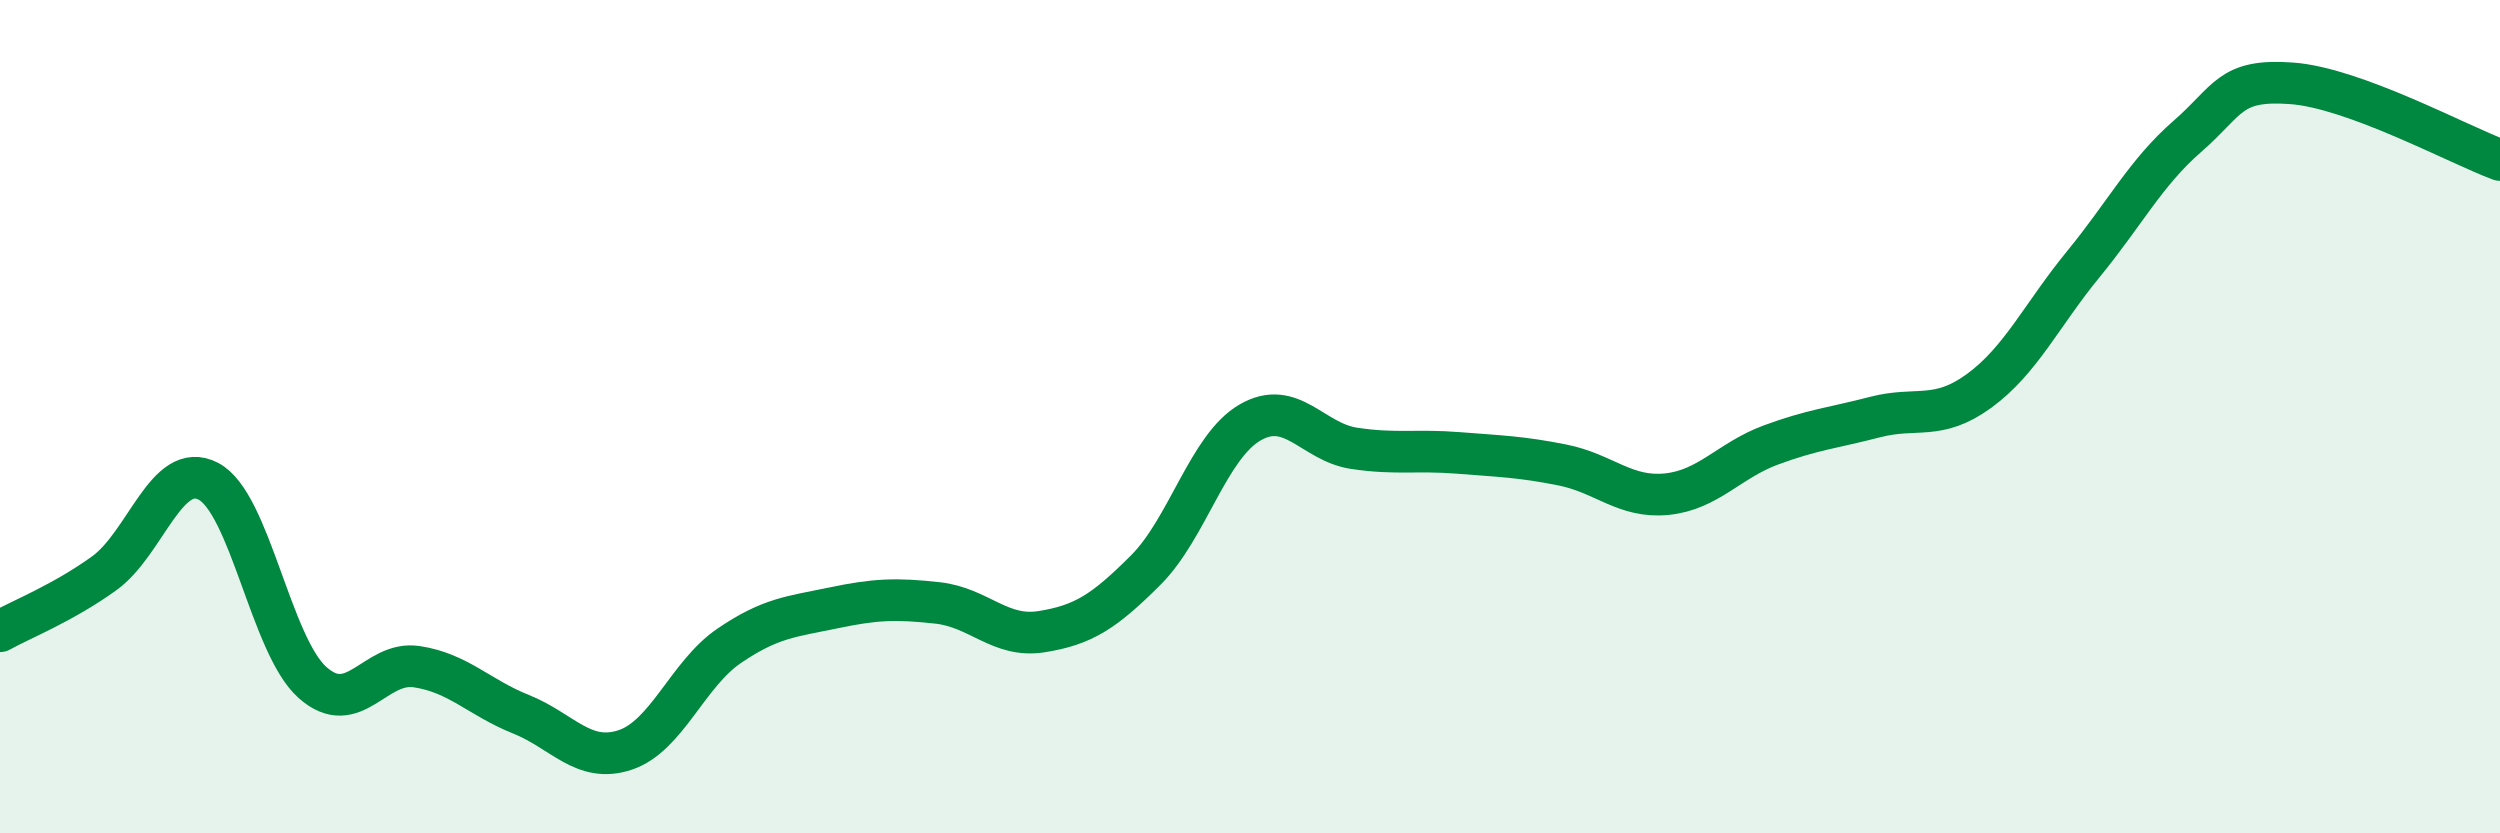 
    <svg width="60" height="20" viewBox="0 0 60 20" xmlns="http://www.w3.org/2000/svg">
      <path
        d="M 0,15.15 C 0.5,14.87 1.5,14.48 2.5,13.76 C 3.5,13.04 4,11.03 5,11.55 C 6,12.07 6.5,15.49 7.5,16.38 C 8.5,17.27 9,15.85 10,16 C 11,16.15 11.5,16.74 12.5,17.14 C 13.5,17.54 14,18.33 15,18 C 16,17.67 16.5,16.18 17.5,15.5 C 18.5,14.82 19,14.8 20,14.59 C 21,14.38 21.5,14.36 22.5,14.47 C 23.5,14.58 24,15.32 25,15.16 C 26,15 26.5,14.68 27.5,13.68 C 28.5,12.68 29,10.72 30,10.14 C 31,9.56 31.5,10.61 32.5,10.76 C 33.5,10.91 34,10.79 35,10.87 C 36,10.95 36.5,10.96 37.5,11.16 C 38.5,11.36 39,11.96 40,11.86 C 41,11.76 41.5,11.05 42.5,10.68 C 43.5,10.31 44,10.27 45,10.01 C 46,9.75 46.5,10.11 47.5,9.38 C 48.5,8.65 49,7.56 50,6.34 C 51,5.12 51.5,4.14 52.5,3.27 C 53.5,2.4 53.5,1.89 55,2 C 56.5,2.11 59,3.47 60,3.84L60 20L0 20Z"
        fill="#008740"
        opacity="0.1"
        stroke-linecap="round"
        stroke-linejoin="round"
      />
      <path
        d="M 0,15.15 C 0.5,14.87 1.5,14.48 2.5,13.76 C 3.5,13.04 4,11.03 5,11.55 C 6,12.07 6.5,15.49 7.5,16.38 C 8.5,17.27 9,15.85 10,16 C 11,16.15 11.5,16.74 12.5,17.14 C 13.5,17.54 14,18.33 15,18 C 16,17.67 16.5,16.18 17.5,15.5 C 18.5,14.82 19,14.8 20,14.59 C 21,14.38 21.5,14.36 22.5,14.47 C 23.5,14.58 24,15.32 25,15.16 C 26,15 26.5,14.68 27.5,13.68 C 28.5,12.68 29,10.72 30,10.14 C 31,9.56 31.5,10.61 32.5,10.76 C 33.5,10.91 34,10.79 35,10.87 C 36,10.95 36.5,10.96 37.5,11.16 C 38.5,11.36 39,11.96 40,11.86 C 41,11.76 41.5,11.05 42.5,10.68 C 43.5,10.31 44,10.27 45,10.01 C 46,9.75 46.5,10.11 47.5,9.38 C 48.5,8.65 49,7.56 50,6.34 C 51,5.12 51.5,4.14 52.5,3.27 C 53.5,2.4 53.5,1.89 55,2 C 56.5,2.11 59,3.47 60,3.84"
        stroke="#008740"
        stroke-width="1"
        fill="none"
        stroke-linecap="round"
        stroke-linejoin="round"
      />
    </svg>
  